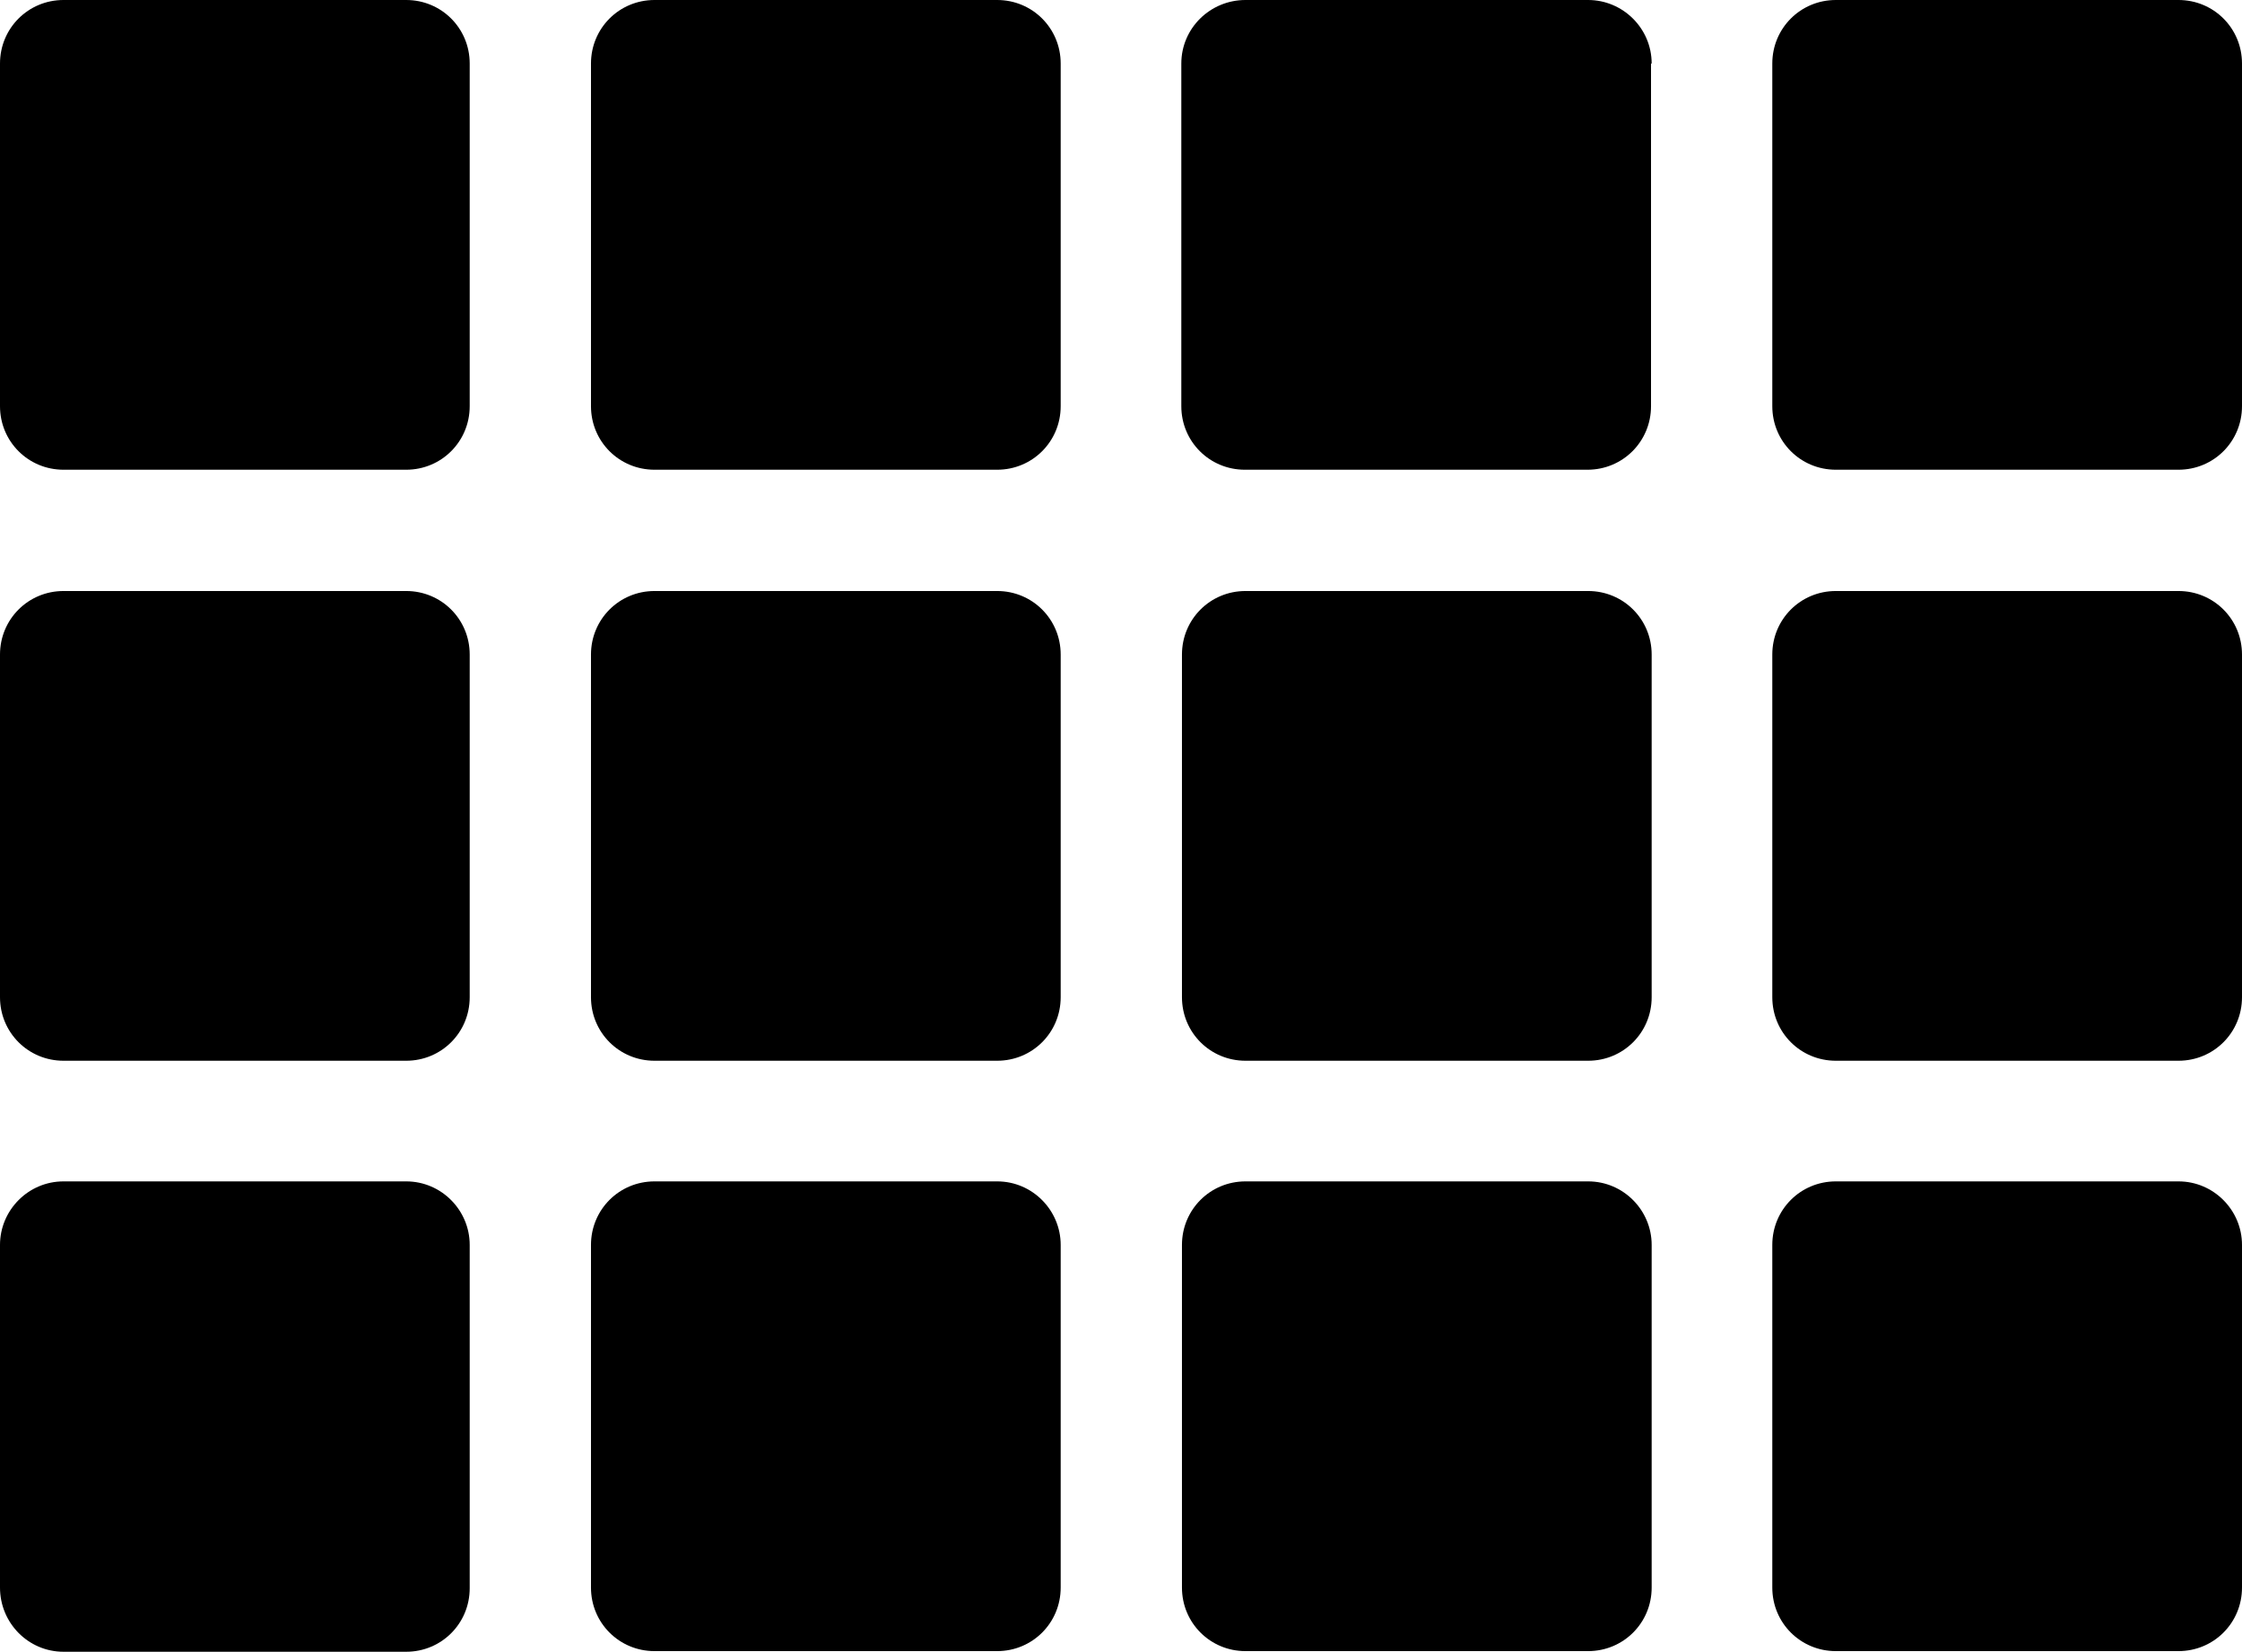 <?xml version="1.0" encoding="UTF-8"?><svg id="Layer_1" xmlns="http://www.w3.org/2000/svg" viewBox="0 0 34.94 25.74"><g id="grid-2"><path d="m7.32.99C7.32.44,6.88,0,6.33,0H.99C.44,0,0,.44,0,.99v5.34c0,.55.44.99.99.99h5.34c.55,0,.99-.44.99-.99V.99Z" style="stroke-width:0px;"/><path d="m7.32,10.2c0-.55-.44-.99-.99-.99H.99C.44,9.21,0,9.65,0,10.2v5.34C0,16.09.44,16.53.99,16.53h5.34c.55,0,.99-.44.99-.99v-5.34Z" style="stroke-width:0px;"/><path d="m7.32,19.4c0-.54-.44-.99-.99-.99H.99C.44,18.41,0,18.86,0,19.4v5.34C0,25.29.44,25.74.99,25.74h5.34c.55,0,.99-.44.99-.99v-5.34Z" style="stroke-width:0px;"/><path d="m16.53.99c0-.55-.44-.99-.99-.99h-5.34c-.55,0-.99.44-.99.99v5.34c0,.55.44.99.99.99h5.34c.55,0,.99-.44.99-.99V.99Z" style="stroke-width:0px;"/><path d="m16.53,10.2c0-.55-.44-.99-.99-.99h-5.34c-.55,0-.99.44-.99.99v5.34c0,.55.44.99.99.99h5.34c.55,0,.99-.44.99-.99v-5.34Z" style="stroke-width:0px;"/><path d="m16.53,19.4c0-.54-.44-.99-.99-.99h-5.34c-.55,0-.99.44-.99.99v5.34c0,.55.44.99.99.99h5.34c.55,0,.99-.44.99-.99v-5.34Z" style="stroke-width:0px;"/><path d="m25.74.99C25.74.44,25.29,0,24.75,0h-5.34C18.86,0,18.41.44,18.41.99v5.34c0,.55.44.99.99.99h5.34c.55,0,.99-.44.99-.99,0,0,0-5.34,0-5.34Z" style="stroke-width:0px;"/><path d="m25.74,10.2c0-.55-.44-.99-.99-.99h-5.34c-.55,0-.99.44-.99.99v5.34c0,.55.44.99.99.99h5.34c.55,0,.99-.44.99-.99,0,0,0-5.34,0-5.34Z" style="stroke-width:0px;"/><path d="m25.74,19.4c0-.54-.44-.99-.99-.99h-5.34c-.55,0-.99.44-.99.99v5.34c0,.55.44.99.99.99h5.34c.55,0,.99-.44.99-.99,0,0,0-5.34,0-5.34Z" style="stroke-width:0px;"/></g><path d="m34.94.99C34.94.44,34.5,0,33.95,0h-5.34C28.06,0,27.62.44,27.62.99v5.34c0,.55.44.99.99.99h5.34c.55,0,.99-.44.99-.99,0,0,0-5.34,0-5.34Z" style="stroke-width:0px;"/><path d="m34.94,10.2c0-.55-.44-.99-.99-.99h-5.34c-.55,0-.99.44-.99.99v5.34c0,.55.44.99.99.99h5.34c.55,0,.99-.44.99-.99,0,0,0-5.34,0-5.34Z" style="stroke-width:0px;"/><path d="m34.94,19.4c0-.54-.44-.99-.99-.99h-5.34c-.55,0-.99.44-.99.99v5.34c0,.55.44.99.99.99h5.34c.55,0,.99-.44.99-.99,0,0,0-5.34,0-5.34Z" style="stroke-width:0px;"/></svg>